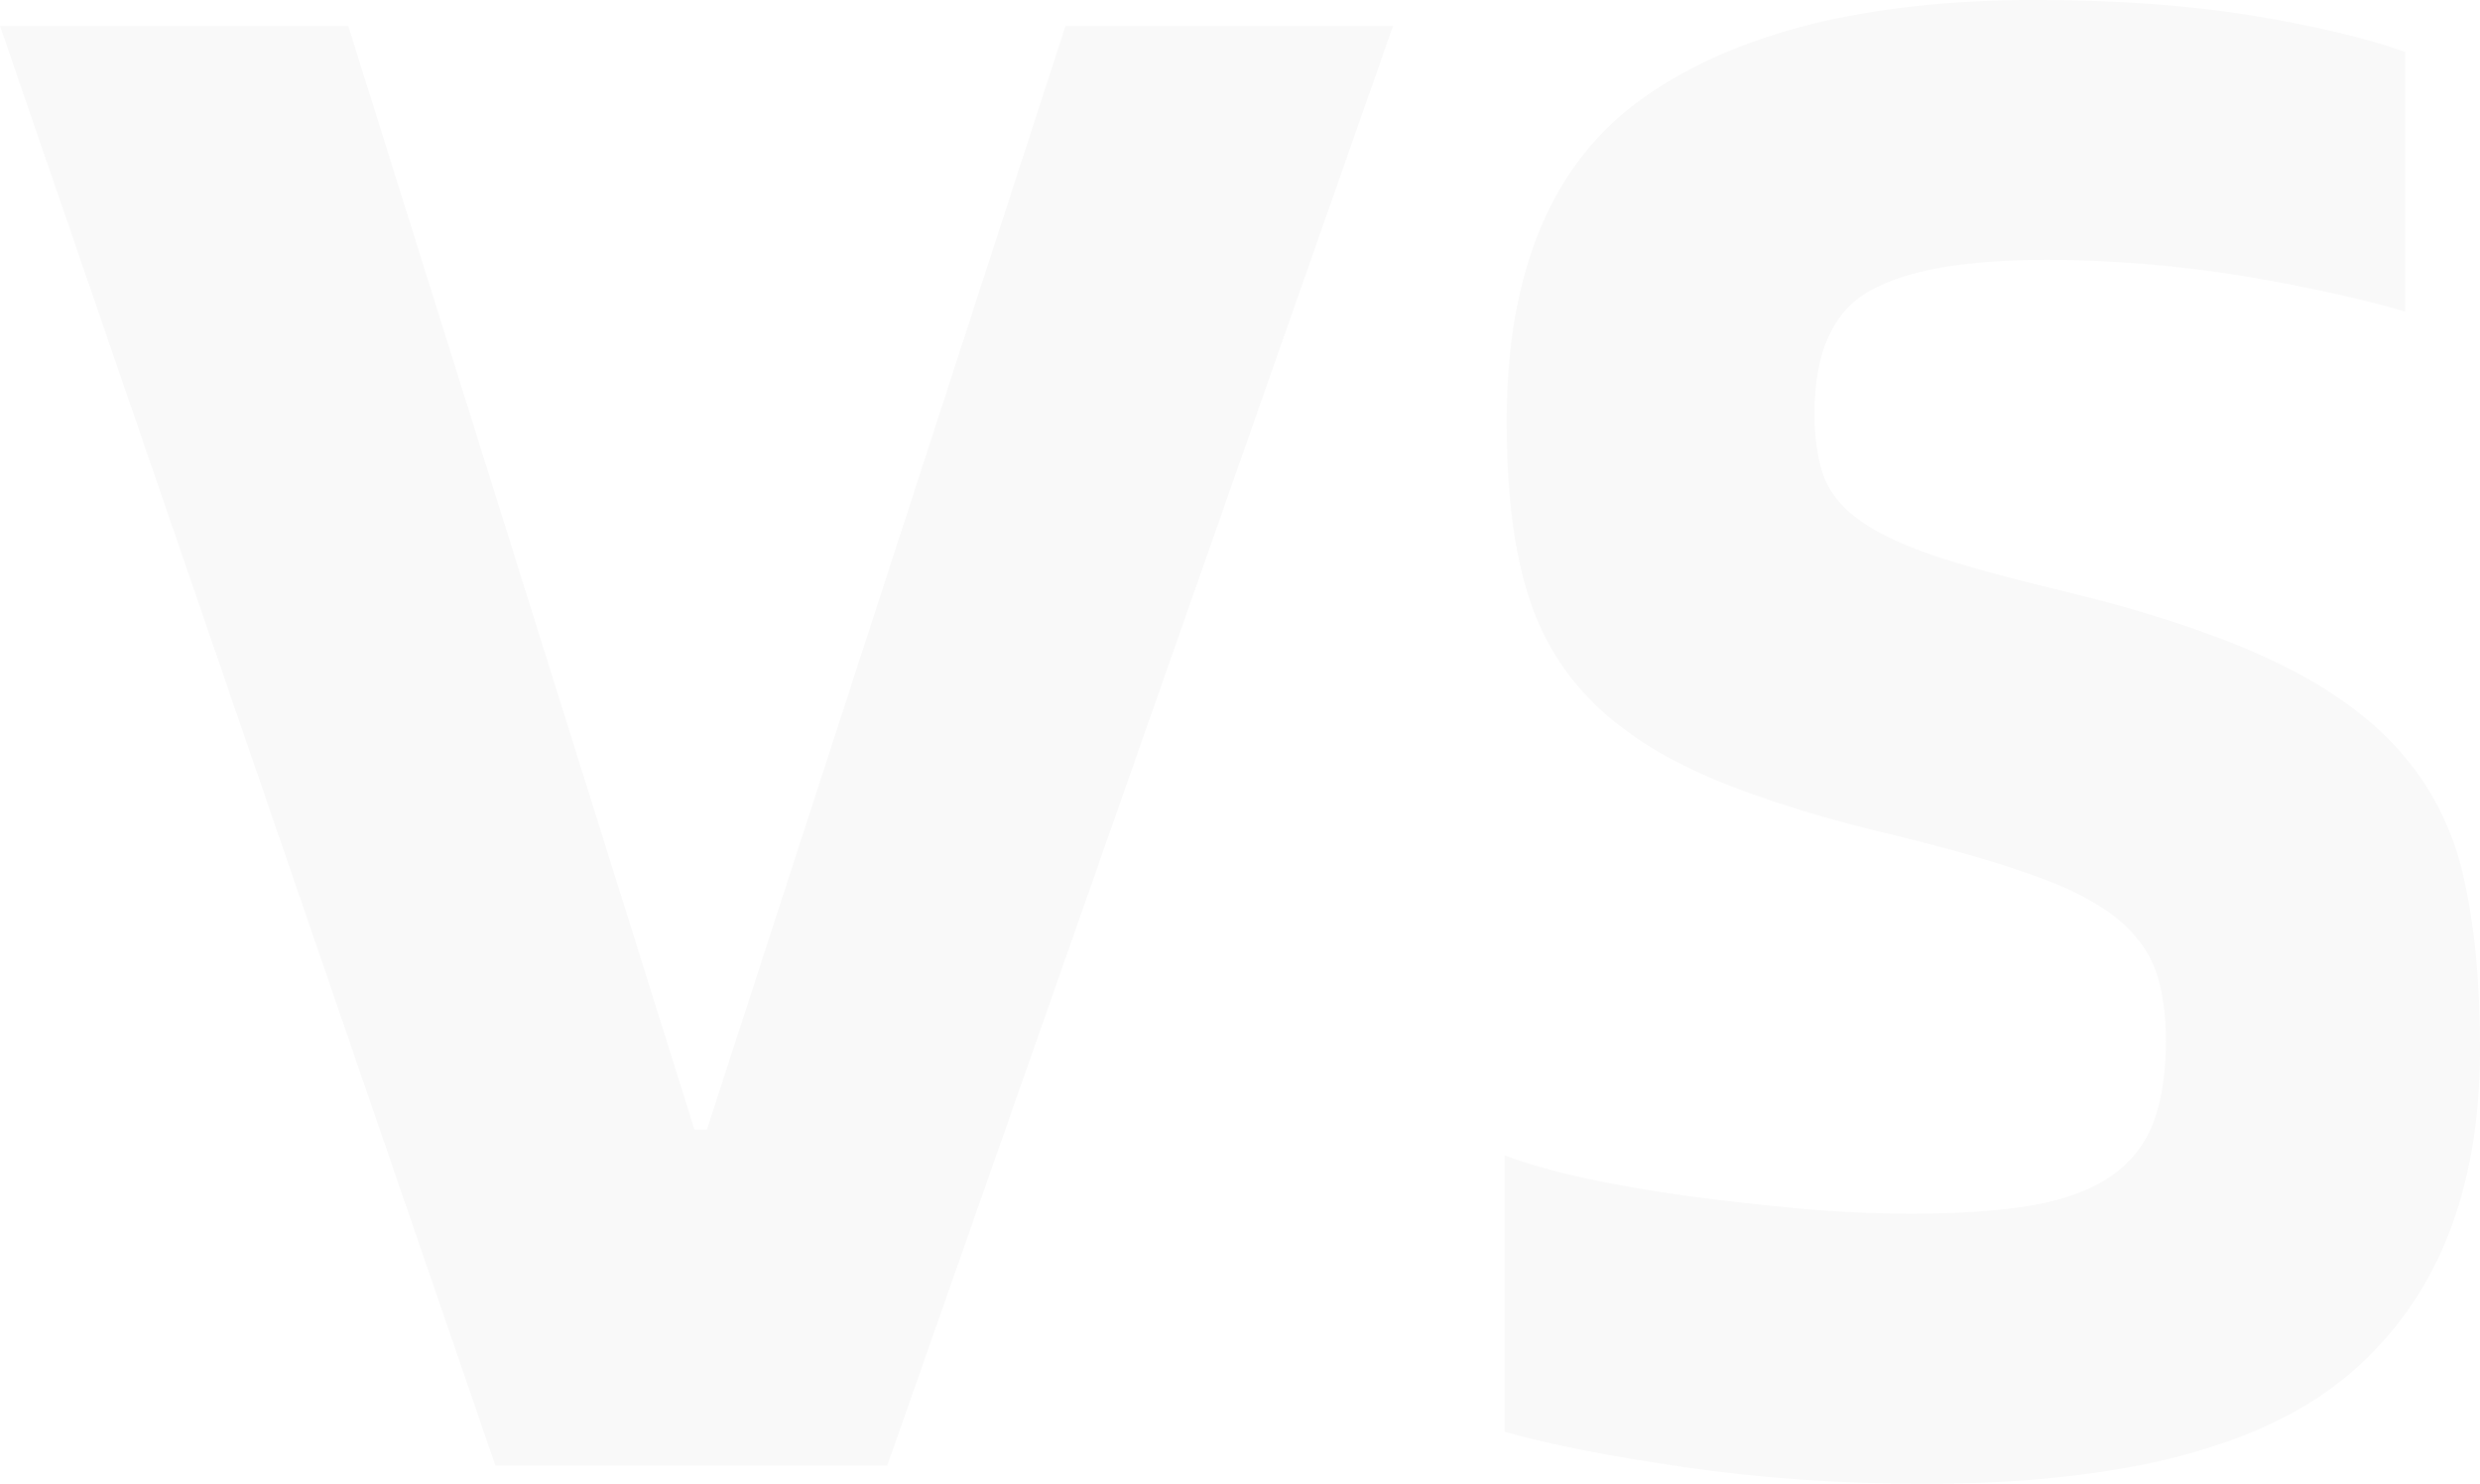 <?xml version="1.0" encoding="UTF-8"?>
<svg width="956px" height="572px" viewBox="0 0 956 572" version="1.1" xmlns="http://www.w3.org/2000/svg" xmlns:xlink="http://www.w3.org/1999/xlink">
    <title>切片</title>
    <g id="定制、关于我们" stroke="none" stroke-width="1" fill="none" fill-rule="evenodd" opacity="0.024">
        <g id="定制" transform="translate(-402, -2233)" fill="#000000" fill-rule="nonzero">
            <g id="六大优势" transform="translate(0, 1563)">
                <g id="元素/修饰/VS" transform="translate(402, 670)">
                    <path d="M342.018,565 L537,10 L410.741,10 L272.496,435.447 L267.701,435.447 L134.25,10 L0,10 L190.987,565 L342.018,565 Z M741.945,572 C818.374,572 873.157,557.713 906.294,529.14 C939.431,500.567 956,459.042 956,404.566 C956,378.396 953.862,356.098 949.586,337.672 C945.311,319.246 937.16,303.224 925.134,289.605 C913.109,275.986 896.54,264.236 875.429,254.356 C854.317,244.475 827.193,235.529 794.055,227.518 C773.746,222.711 757.311,218.172 744.751,213.899 C732.19,209.627 722.57,204.953 715.889,199.88 C709.208,194.806 704.799,189.064 702.661,182.655 C700.523,176.246 699.454,168.502 699.454,159.423 C699.454,135.923 706.536,120.168 720.699,112.157 C734.863,104.146 757.711,100.14 789.245,100.14 C801.004,100.14 813.43,100.674 826.525,101.742 C839.619,102.81 852.58,104.413 865.407,106.549 C878.235,108.685 889.993,110.955 900.682,113.359 C911.372,115.762 920.19,118.032 927.139,120.168 L927.139,120.168 L927.139,20.028 C912.173,14.687 892.532,10.014 868.213,6.008 C843.895,2.003 815.969,0 784.435,0 C719.764,0 669.657,12.417 634.115,37.252 C598.573,62.087 580.802,103.879 580.802,162.627 C580.802,187.729 583.207,208.825 588.017,225.916 C592.827,243.007 601.112,257.56 612.87,269.577 C624.628,281.594 640.262,291.741 659.77,300.02 C679.278,308.298 703.997,315.908 733.928,322.852 C755.306,328.192 772.543,333.266 785.638,338.073 C798.732,342.88 808.887,348.22 816.102,354.095 C823.318,359.97 828.262,366.646 830.934,374.123 C833.606,381.6 834.942,390.68 834.942,401.361 C834.942,413.645 833.339,424.06 830.132,432.605 C826.925,441.15 821.447,448.093 813.697,453.434 C805.947,458.775 795.792,462.514 783.232,464.65 C770.672,466.786 755.306,467.854 737.134,467.854 C722.704,467.854 708.139,467.187 693.441,465.852 C678.743,464.516 664.446,462.914 650.55,461.045 C636.654,459.176 623.559,456.906 611.267,454.235 C598.974,451.565 588.552,448.627 580,445.423 L580,445.423 L580,551.972 C597.103,556.779 620.219,561.318 649.348,565.591 C678.476,569.864 709.342,572 741.945,572 Z" id="VS"></path>
                </g>
            </g>
        </g>
    </g>
</svg>